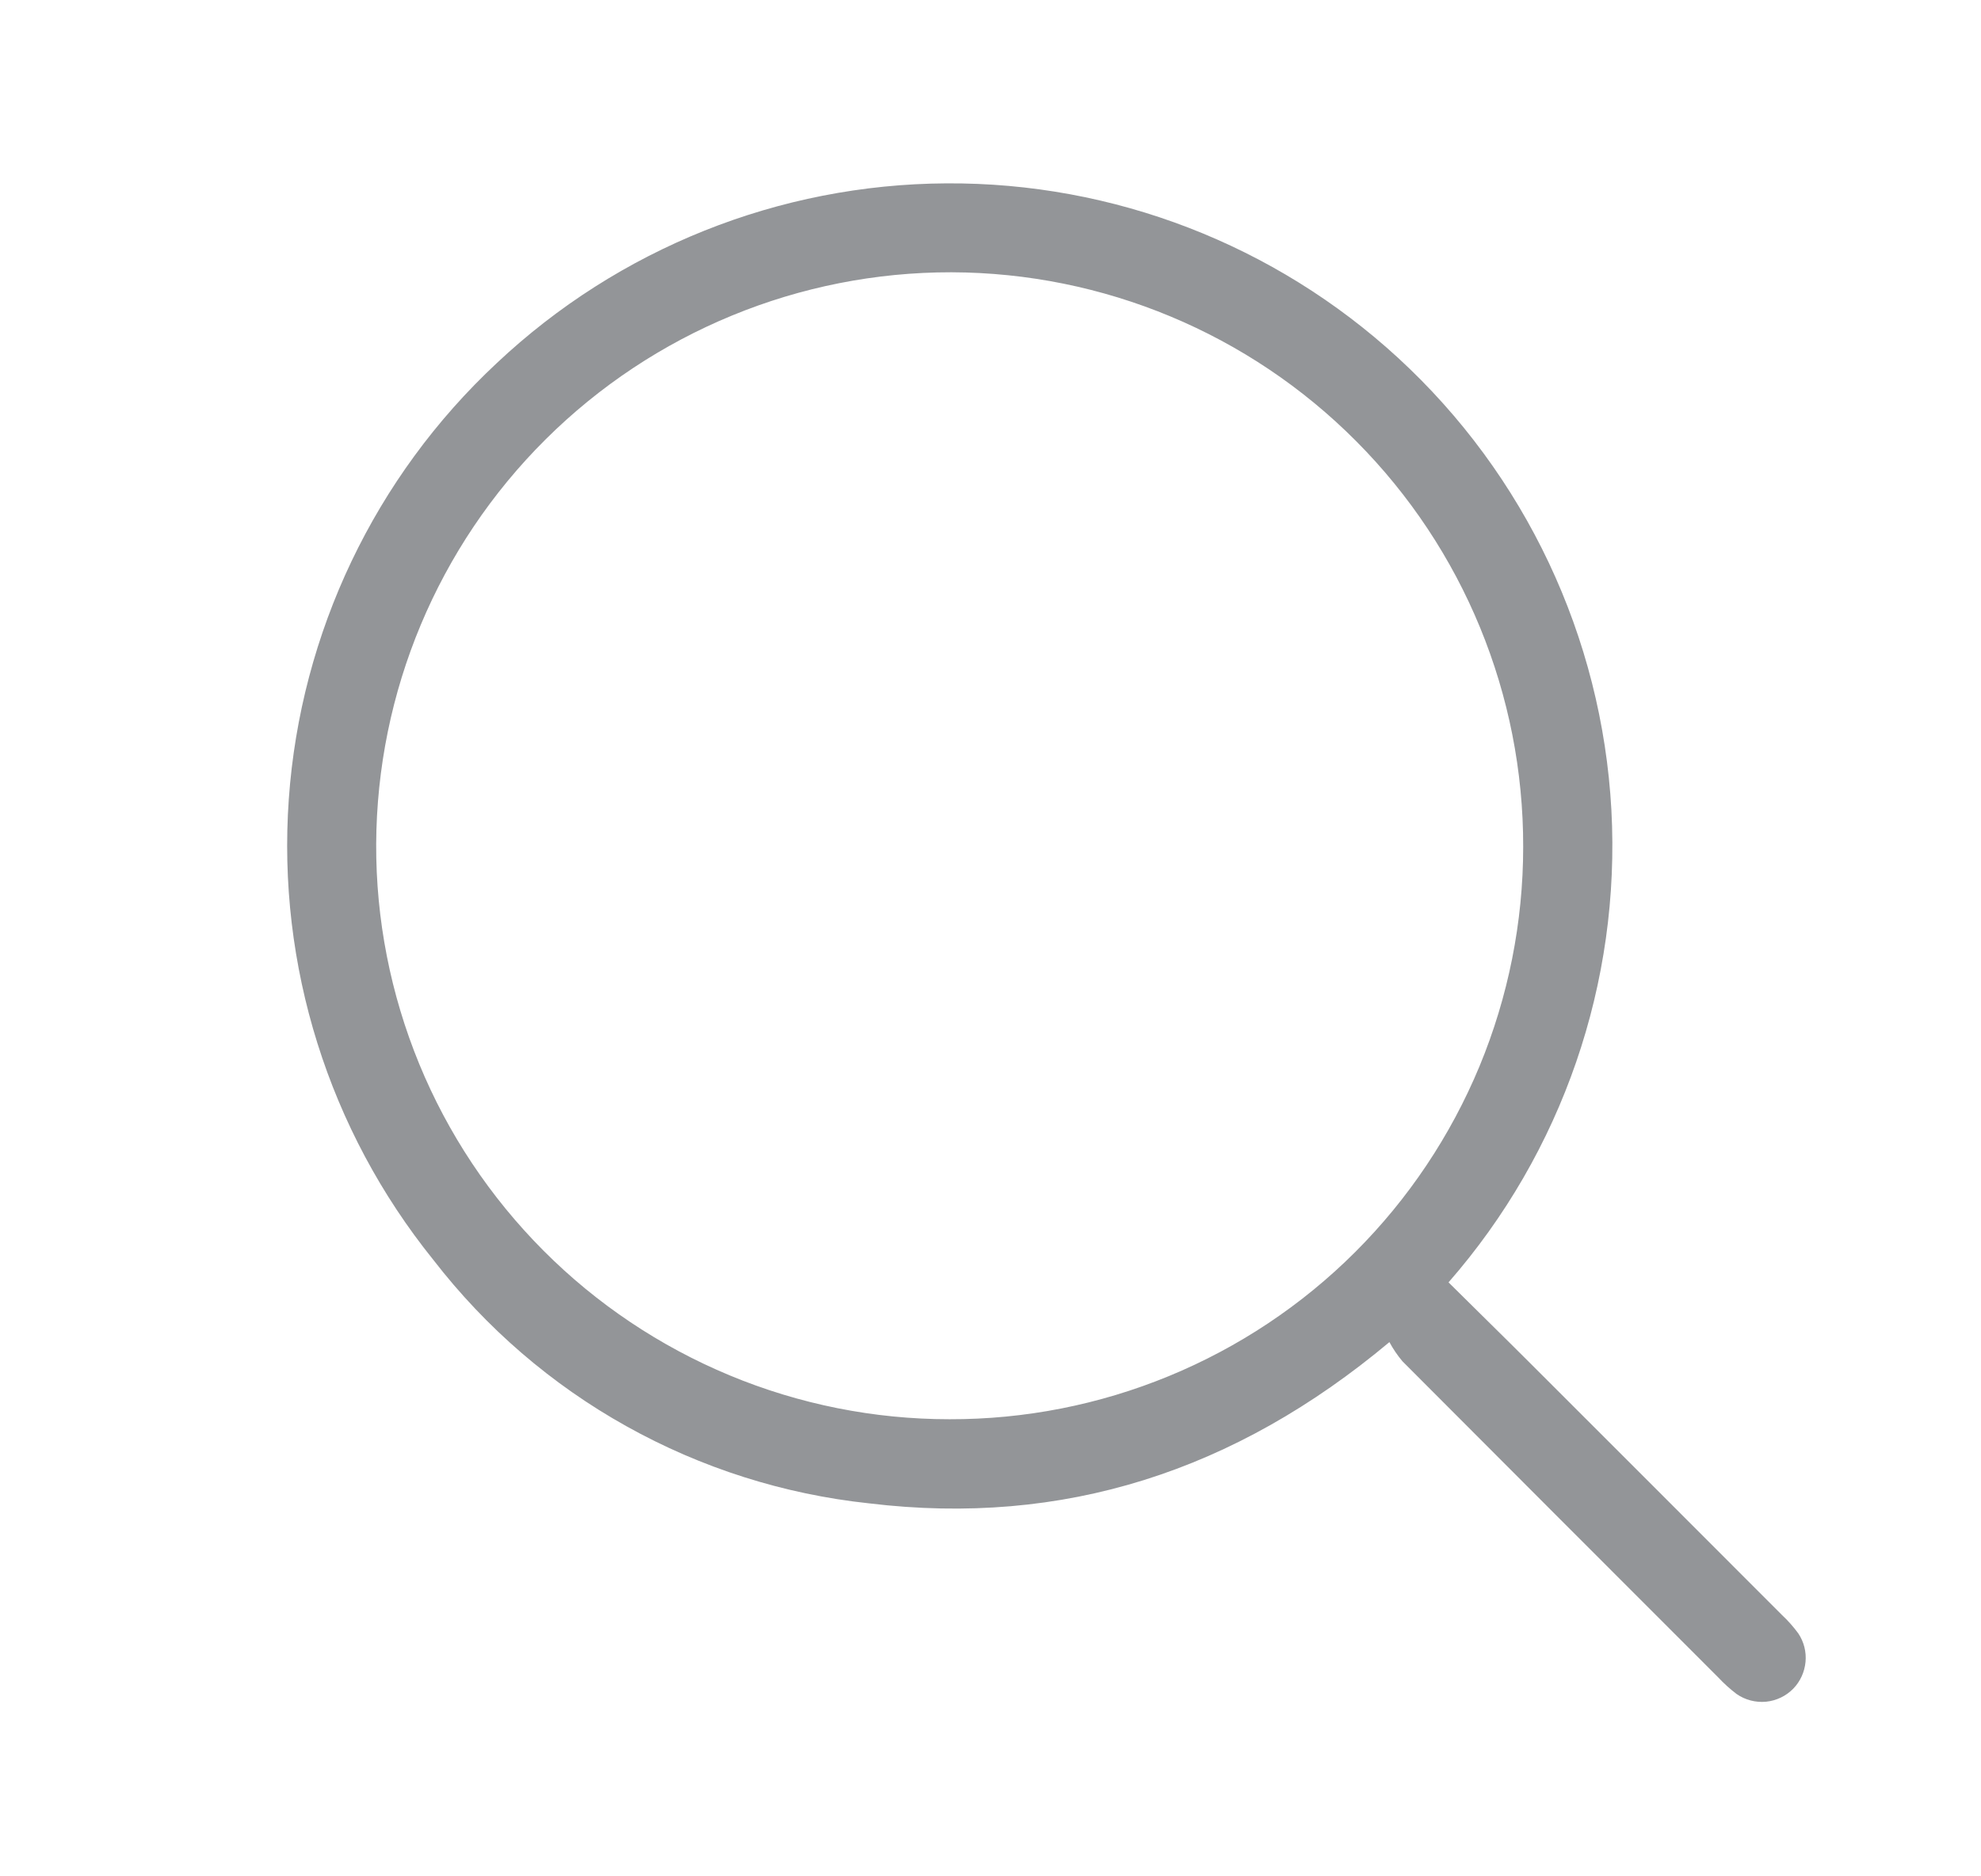 <svg width="19" height="18" viewBox="0 0 19 18" fill="none" xmlns="http://www.w3.org/2000/svg">
<path d="M13.893 12.302C14.161 12.568 14.421 12.822 14.678 13.079C15.483 13.883 16.287 14.688 17.091 15.493C17.149 15.547 17.201 15.606 17.248 15.67C17.302 15.751 17.326 15.847 17.317 15.943C17.308 16.039 17.267 16.13 17.2 16.199C17.13 16.271 17.037 16.315 16.938 16.325C16.838 16.334 16.738 16.308 16.656 16.251C16.593 16.203 16.534 16.15 16.48 16.092C15.47 15.082 14.46 14.071 13.451 13.059C13.403 13.002 13.361 12.94 13.326 12.875C11.846 14.114 10.2 14.647 8.336 14.422C7.518 14.335 6.726 14.083 6.008 13.682C5.289 13.281 4.66 12.738 4.157 12.087C3.152 10.841 2.657 9.262 2.77 7.665C2.883 6.069 3.595 4.575 4.765 3.483C5.933 2.384 7.473 1.768 9.076 1.759C10.68 1.749 12.227 2.347 13.408 3.432C14.63 4.555 15.364 6.112 15.455 7.769C15.545 9.426 14.985 11.053 13.893 12.302ZM14.609 8.125C14.612 6.667 14.037 5.267 13.008 4.233C11.98 3.199 10.583 2.616 9.125 2.612C7.667 2.61 6.267 3.187 5.233 4.215C4.199 5.243 3.615 6.639 3.608 8.097C3.605 8.82 3.746 9.537 4.021 10.207C4.296 10.876 4.701 11.484 5.212 11.997C5.723 12.51 6.33 12.916 6.998 13.194C7.666 13.472 8.383 13.615 9.106 13.615C9.828 13.617 10.544 13.476 11.211 13.201C11.879 12.926 12.486 12.522 12.997 12.012C13.508 11.502 13.913 10.896 14.19 10.229C14.466 9.562 14.609 8.847 14.609 8.125H14.609Z" fill="#939598"/>
</svg>
